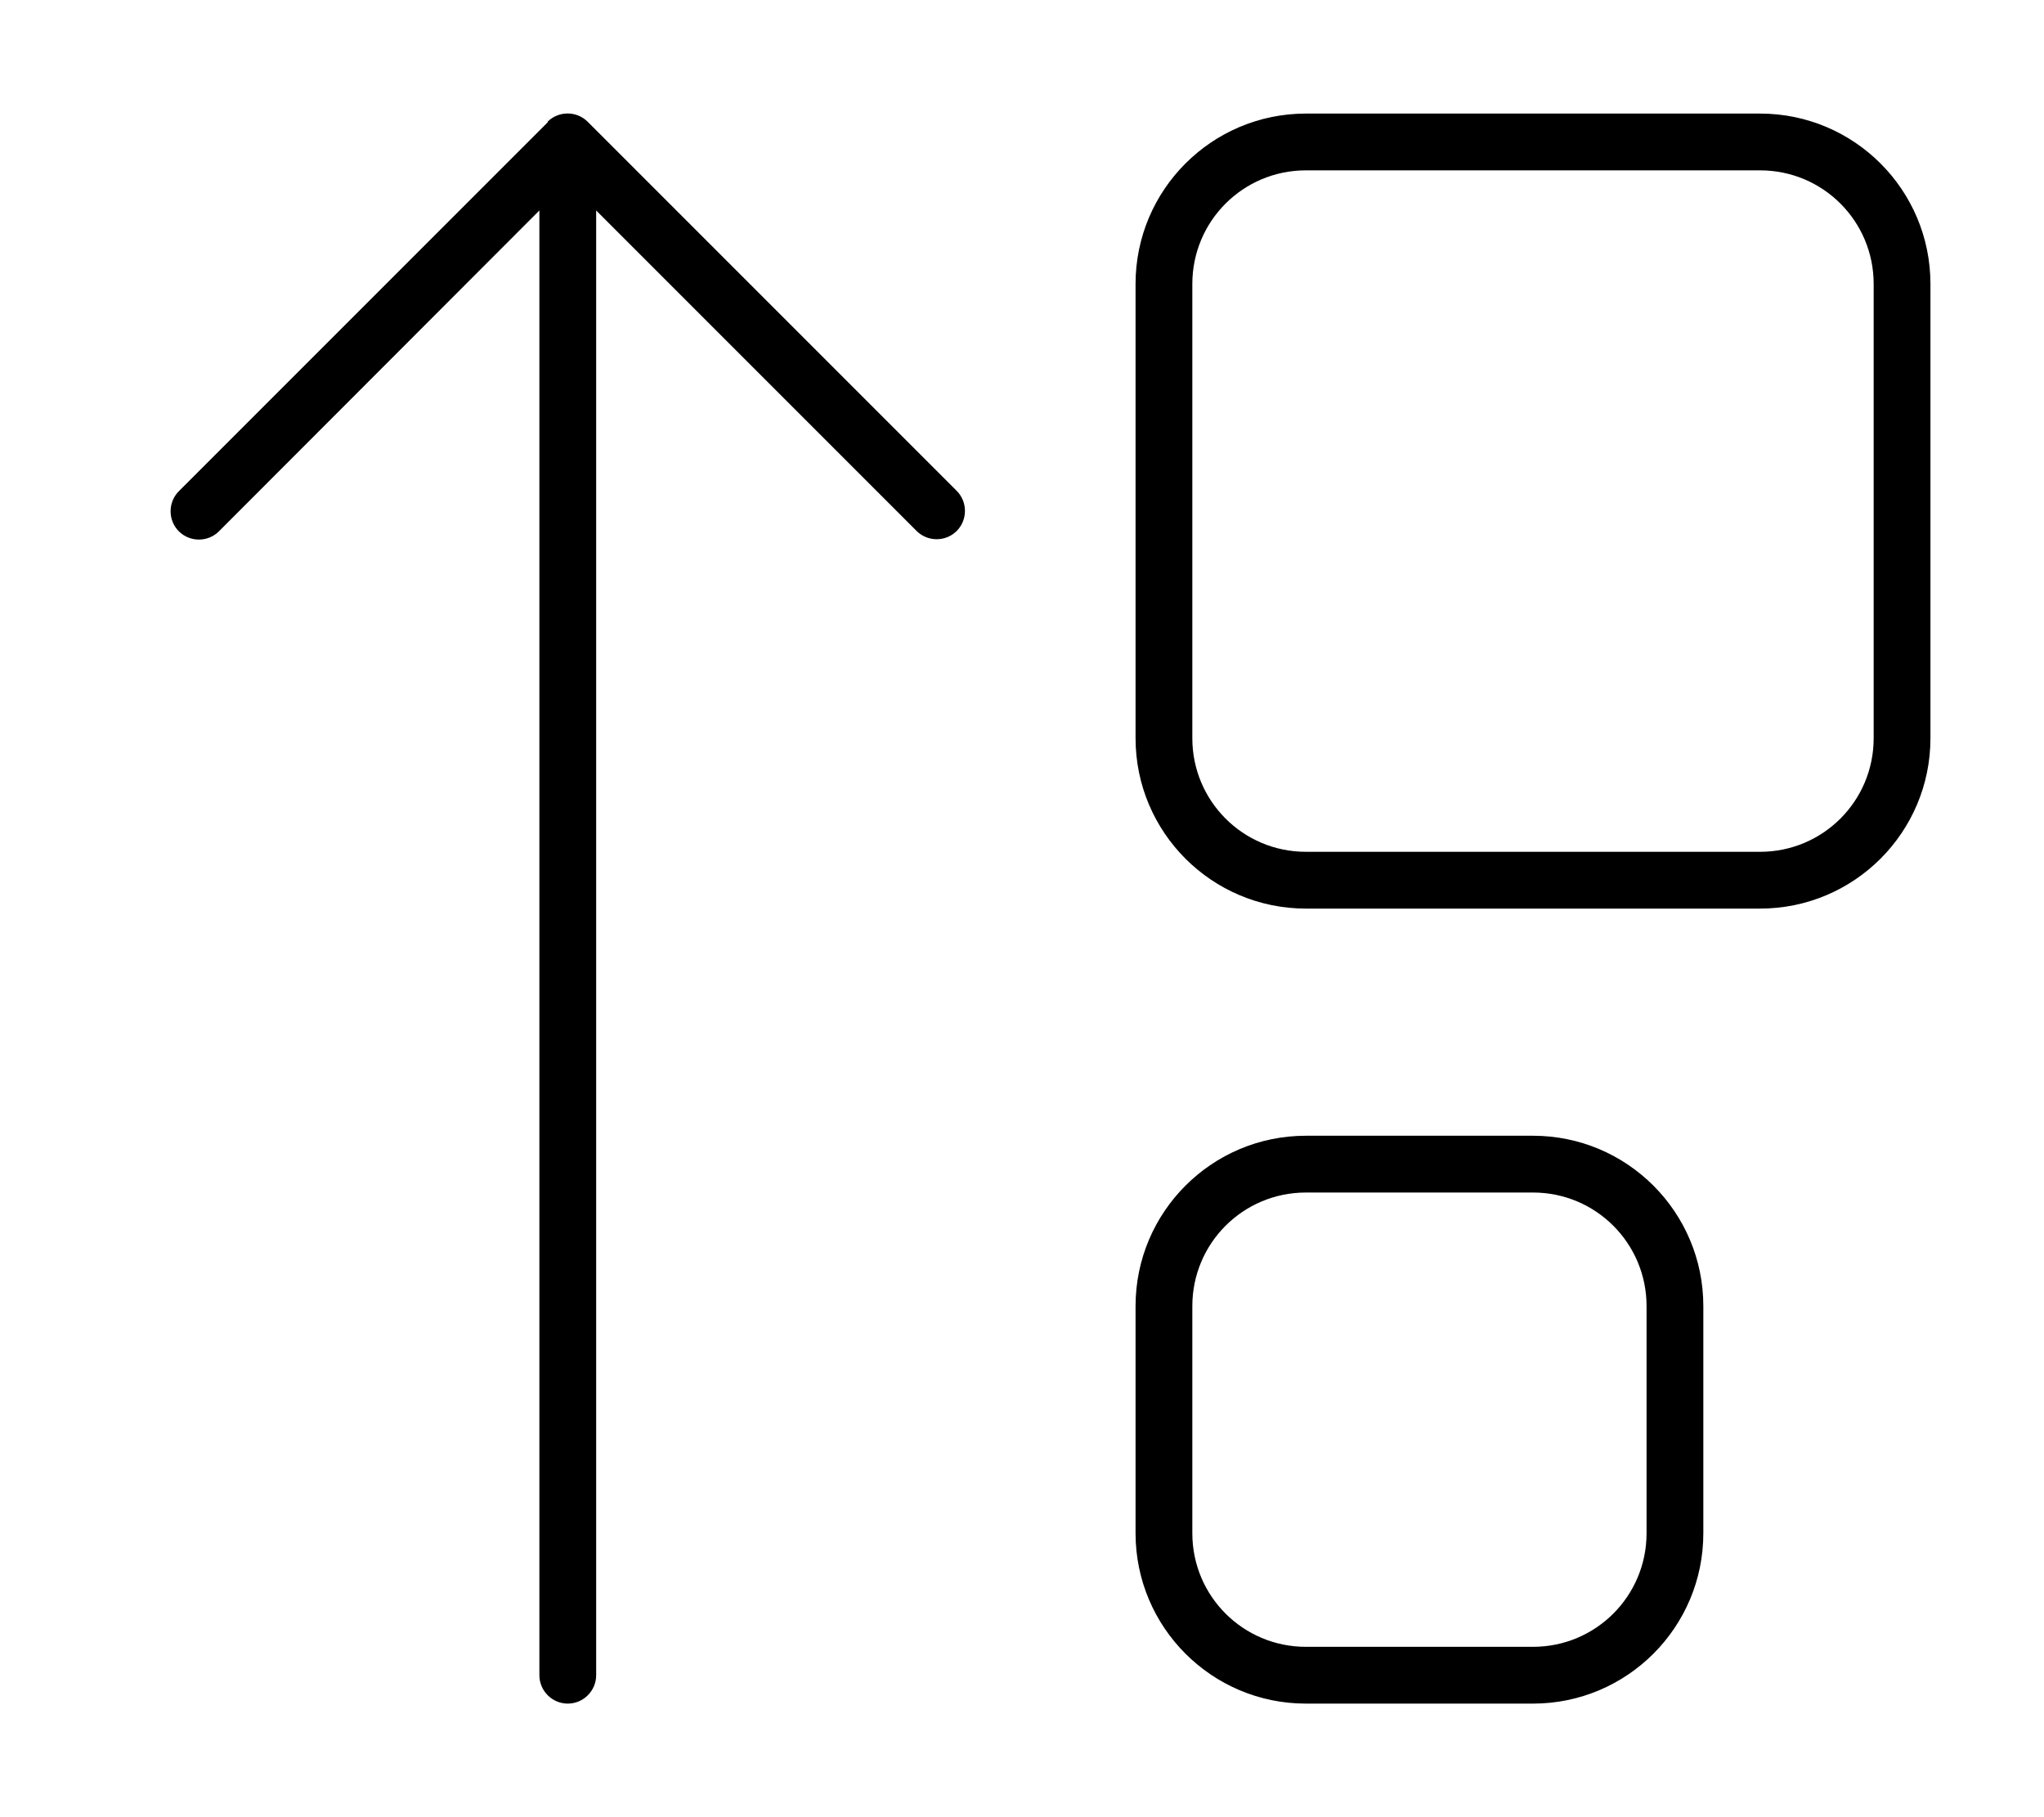 <svg xmlns="http://www.w3.org/2000/svg" viewBox="0 0 576 512"><!--! Font Awesome Pro 6.5.1 by @fontawesome - https://fontawesome.com License - https://fontawesome.com/license (Commercial License) Copyright 2023 Fonticons, Inc. --><path d="M154.3 34.3c3.1-3.1 8.2-3.1 11.3 0l104 104c3.1 3.1 3.1 8.2 0 11.3s-8.2 3.1-11.3 0L168 59.3V472c0 4.4-3.6 8-8 8s-8-3.6-8-8V59.3L61.7 149.7c-3.1 3.1-8.2 3.1-11.3 0s-3.1-8.2 0-11.3l104-104zM336 432c0 17.7 14.3 32 32 32h64c17.7 0 32-14.3 32-32V368c0-17.7-14.3-32-32-32H368c-17.7 0-32 14.3-32 32v64zm-16 0V368c0-26.5 21.5-48 48-48h64c26.5 0 48 21.5 48 48v64c0 26.5-21.5 48-48 48H368c-26.5 0-48-21.5-48-48zM336 80V208c0 17.7 14.3 32 32 32H496c17.7 0 32-14.3 32-32V80c0-17.7-14.3-32-32-32H368c-17.7 0-32 14.3-32 32zm-16 0c0-26.5 21.5-48 48-48H496c26.5 0 48 21.5 48 48V208c0 26.5-21.5 48-48 48H368c-26.5 0-48-21.5-48-48V80z"/></svg>